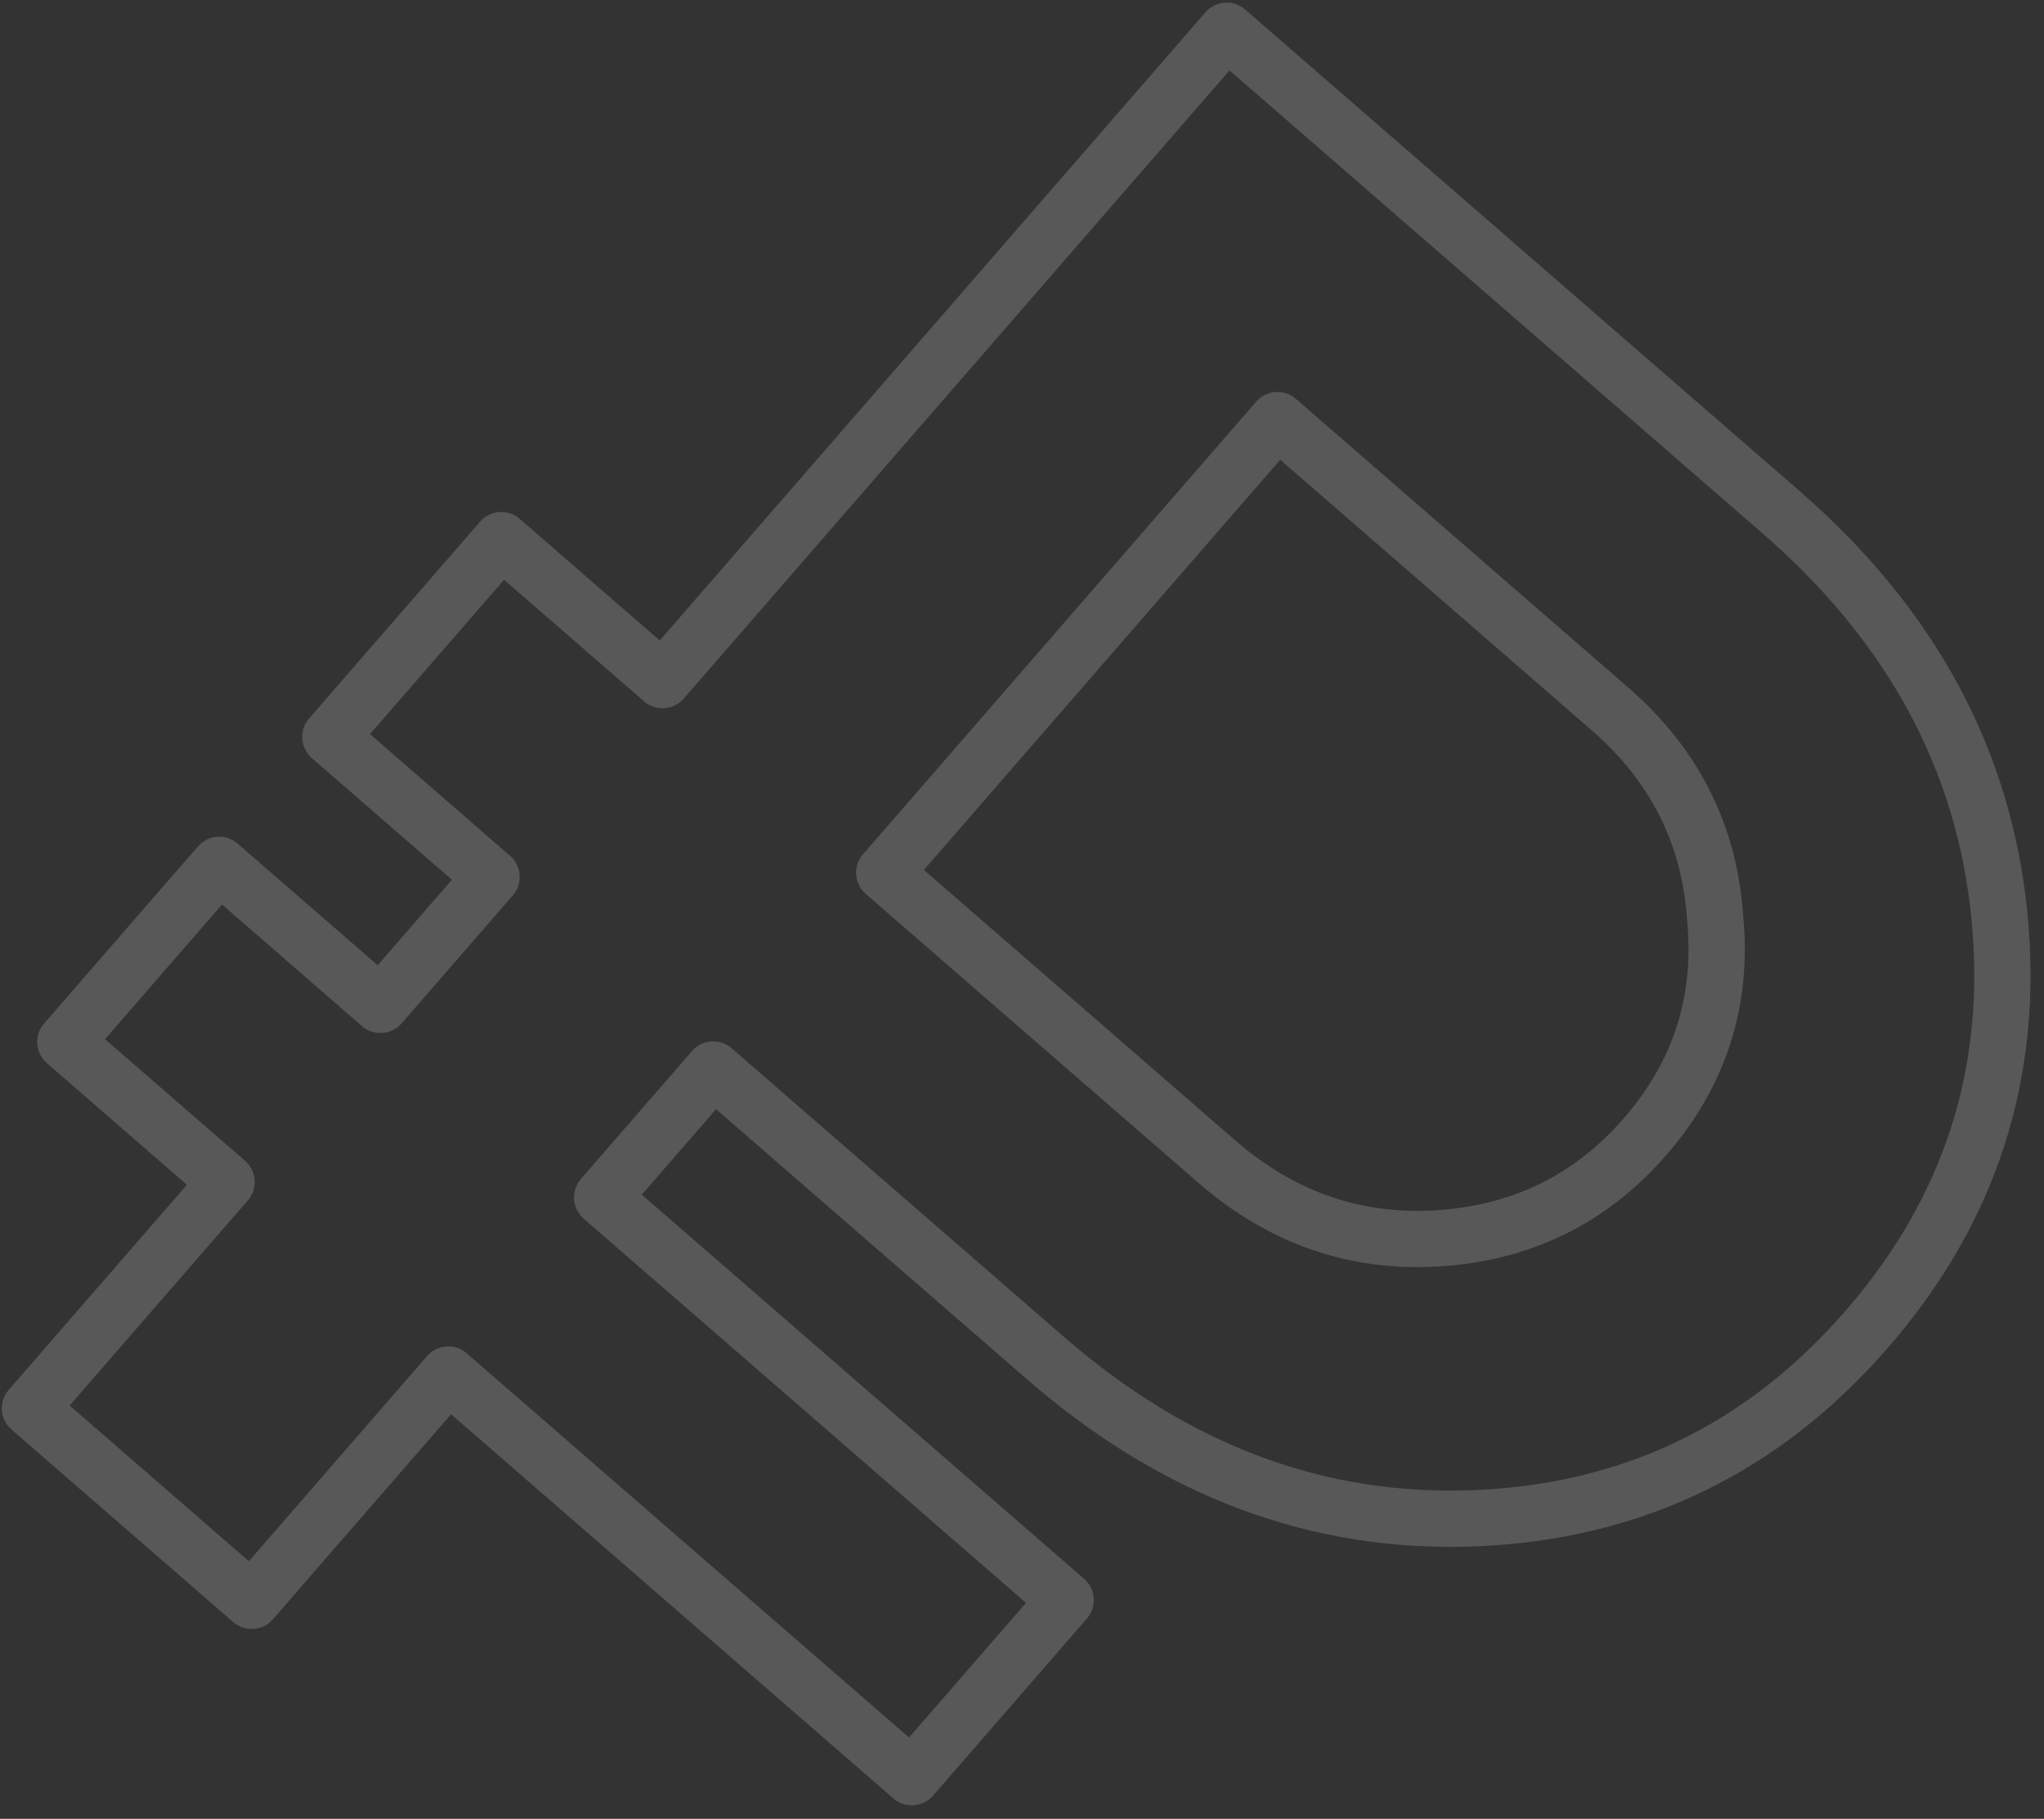 <?xml version="1.0" encoding="UTF-8"?> <svg xmlns="http://www.w3.org/2000/svg" width="109" height="97" viewBox="0 0 109 97" fill="none"><rect x="0" y="0" width="109" height="97" fill="#333333" stroke="none"/> <path opacity="0.2" d="M47.153 46.544L64.887 61.948C68.326 64.935 72.231 66.302 76.601 66.046C81.104 65.784 84.814 63.973 87.731 60.614C90.649 57.256 91.892 53.364 91.462 48.939C91.164 44.506 89.295 40.795 85.856 37.808L68.122 22.404L47.153 46.544ZM1.598 75.108L12.083 63.038L3.484 55.569L11.69 46.123L20.288 53.592L26.214 46.77L17.615 39.301L26.732 28.805L35.331 36.274L65.416 1.639L94.973 27.312C101.923 33.35 105.807 40.529 106.624 48.851C107.441 57.172 105.085 64.516 99.554 70.884C94.023 77.251 87.081 80.612 78.727 80.967C70.373 81.322 62.72 78.481 55.77 72.443L38.036 57.039L32.11 63.861L56.83 85.334L48.625 94.78L23.905 73.307L13.421 85.377L1.598 75.108Z" stroke="#EDEDED" stroke-width="3" stroke-linecap="round" stroke-linejoin="round"></path> </svg> 